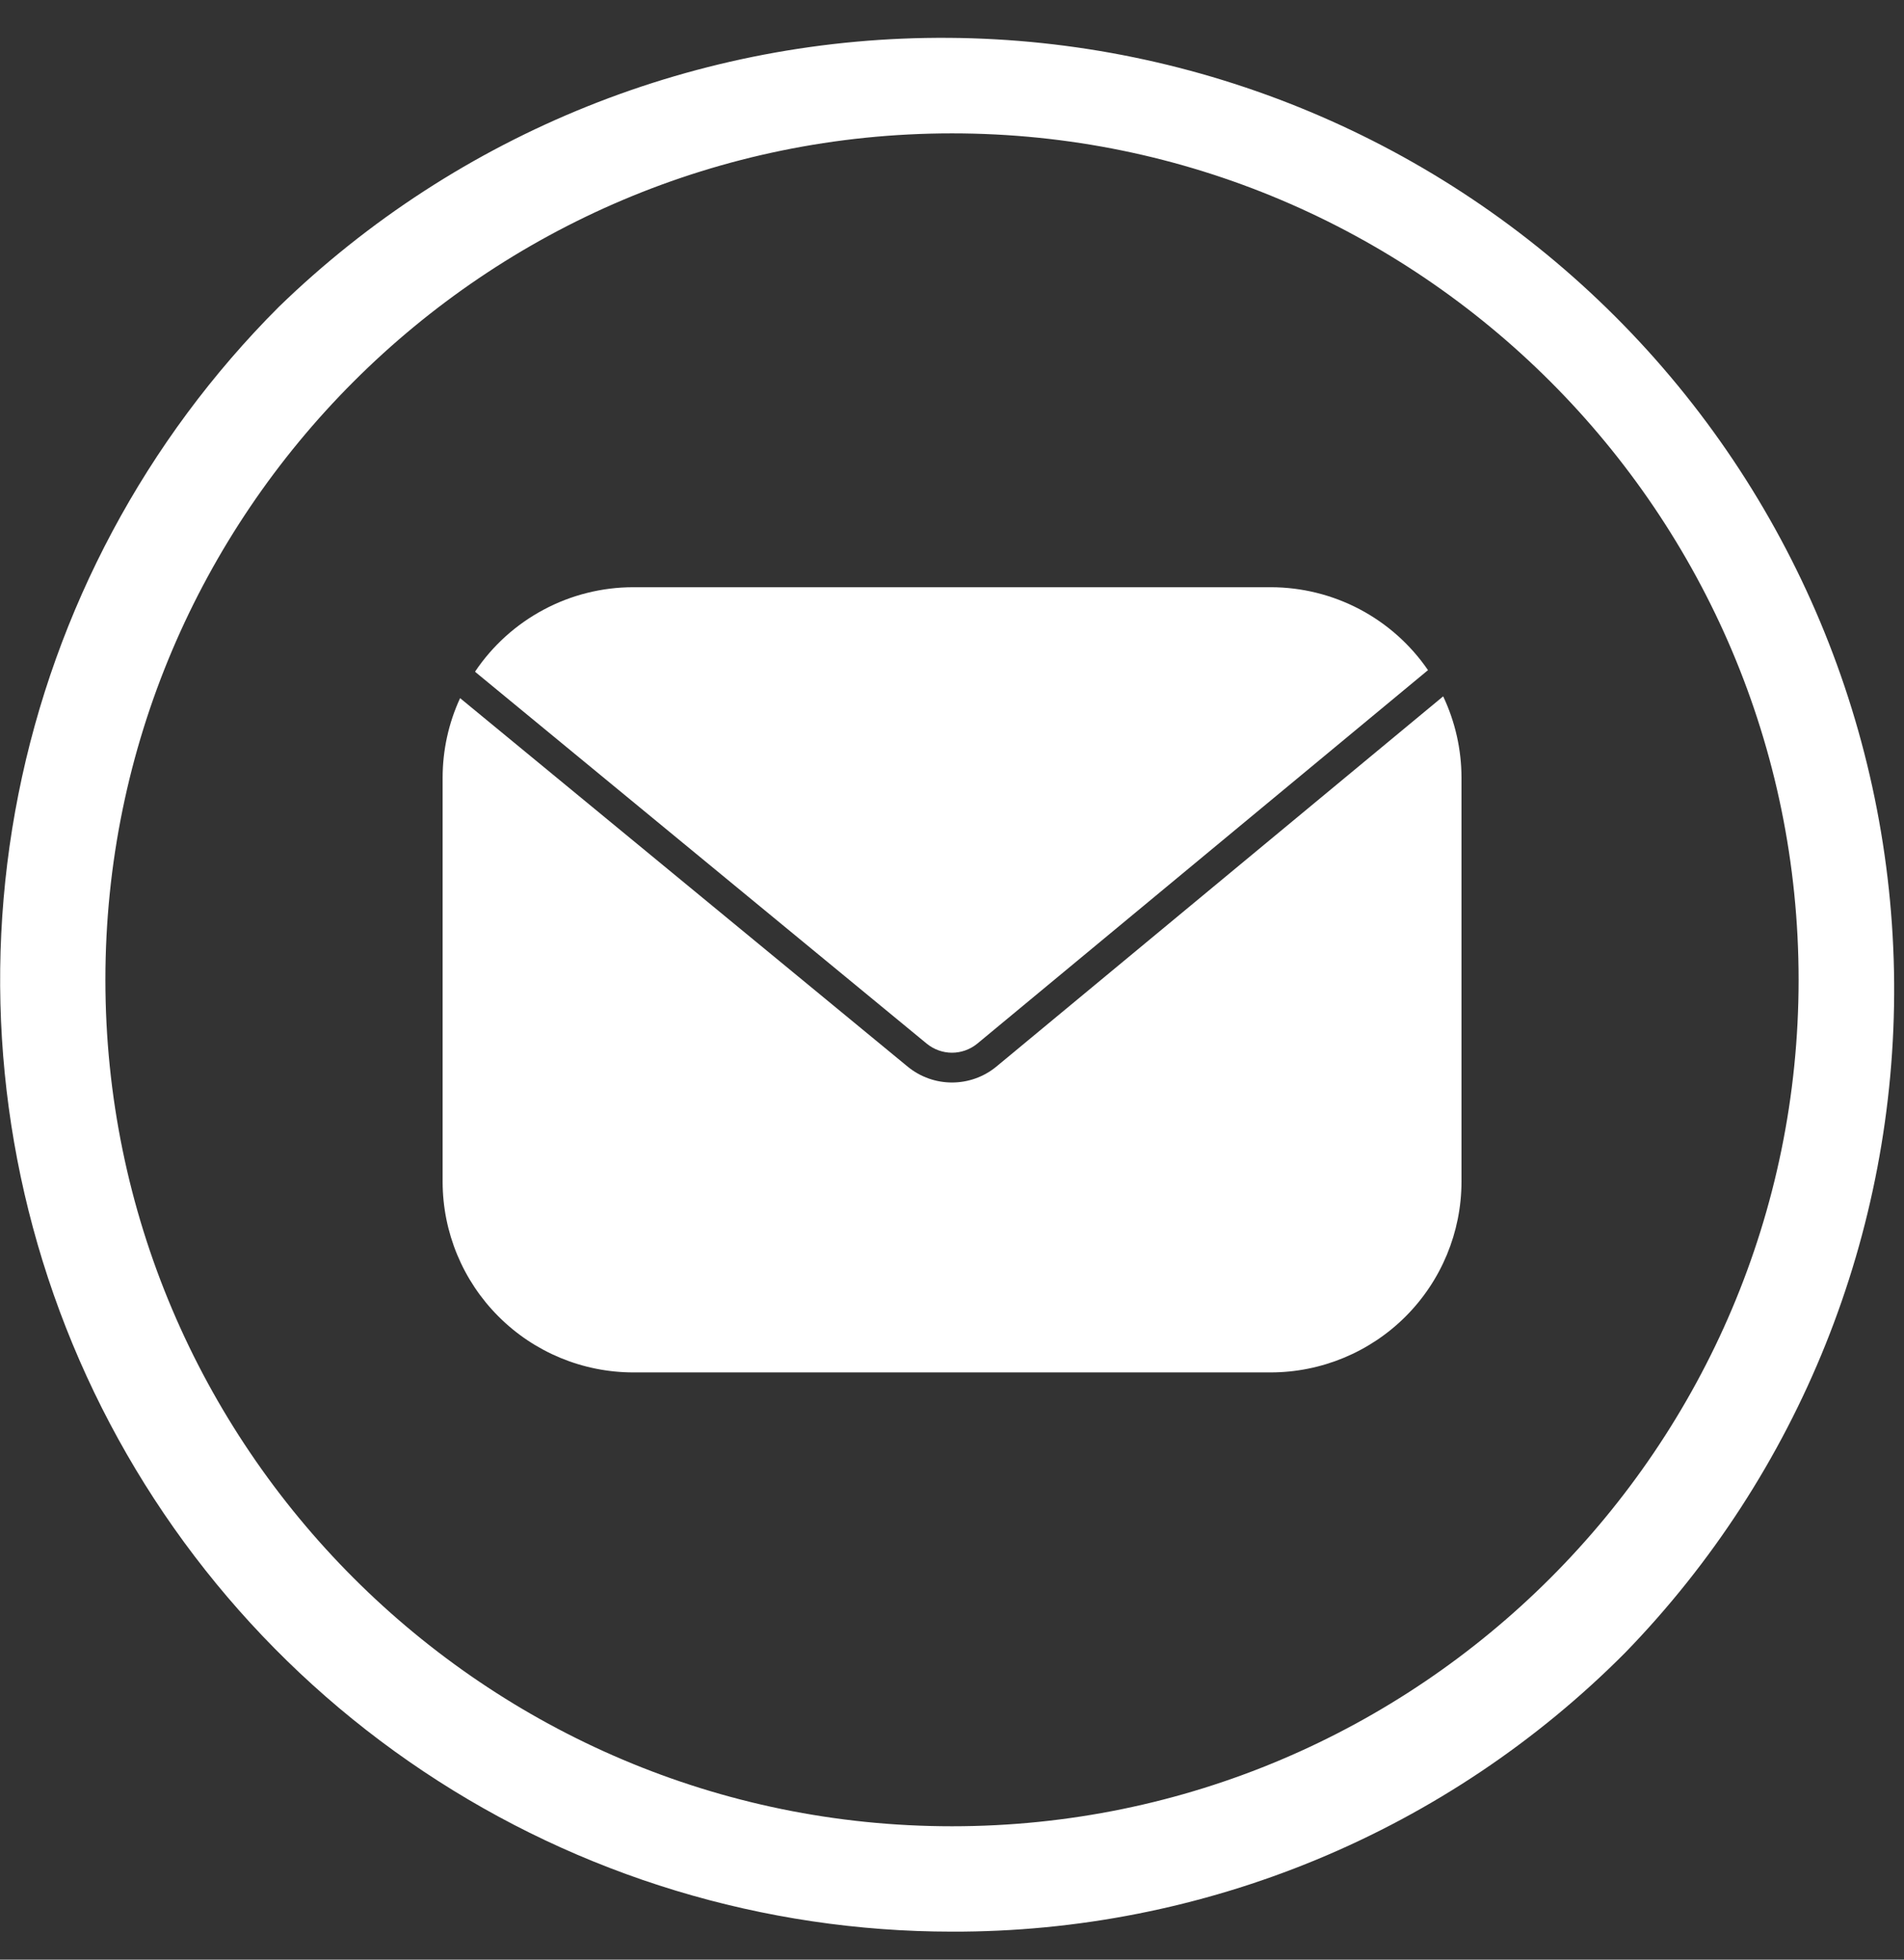 <?xml version="1.0" encoding="UTF-8"?>
<svg xmlns="http://www.w3.org/2000/svg" width="34" height="35" viewBox="0 0 34 35" fill="none">
  <rect x="0" y="0" width="34" height="35" fill="#333333" stroke="none"/>
  <g clip-path="url(#clip0_2525_264)">
    <path d="M17 34.5C13.638 34.499 10.352 33.502 7.557 31.634C4.761 29.766 2.583 27.111 1.296 24.005C0.01 20.899 -0.327 17.482 0.329 14.184C0.985 10.887 2.603 7.858 4.98 5.48C8.184 2.369 12.483 0.643 16.948 0.676C21.414 0.709 25.687 2.497 28.845 5.655C32.003 8.813 33.791 13.086 33.824 17.551C33.856 22.017 32.131 26.316 29.019 29.52C27.445 31.103 25.572 32.359 23.509 33.214C21.445 34.069 19.233 34.506 17 34.5ZM17 2.382C8.664 2.382 1.882 9.164 1.882 17.5C1.882 25.836 8.664 32.618 17 32.618C25.336 32.618 32.118 25.836 32.118 17.5C32.118 9.164 25.336 2.382 17 2.382Z" fill="white"></path>
    <path d="M17.785 19.056C17.563 19.236 17.286 19.334 17 19.334C16.714 19.334 16.437 19.236 16.215 19.056L8.216 12.469C8.01 12.915 7.904 13.401 7.904 13.893V21.107C7.905 22.01 8.264 22.875 8.902 23.513C9.54 24.152 10.406 24.511 11.308 24.512H22.691C23.594 24.511 24.46 24.152 25.099 23.514C25.737 22.876 26.097 22.01 26.098 21.107V13.893C26.098 13.389 25.986 12.892 25.771 12.437L17.785 19.056Z" fill="white"></path>
    <path d="M25.5 11.969L17.449 18.642C17.322 18.745 17.163 18.802 17 18.802C16.837 18.802 16.678 18.745 16.551 18.642L8.529 12.036C8.513 12.024 8.498 12.009 8.483 11.996C8.794 11.532 9.215 11.152 9.708 10.889C10.2 10.626 10.75 10.488 11.308 10.488H22.691C23.244 10.488 23.789 10.623 24.279 10.881C24.768 11.139 25.187 11.512 25.5 11.969Z" fill="white"></path>
  </g>
  <defs>
    <clipPath id="clip0_2525_264">
      <rect width="34" height="34" fill="white" transform="translate(0 0.5)"></rect>
    </clipPath>
  </defs>
</svg>
